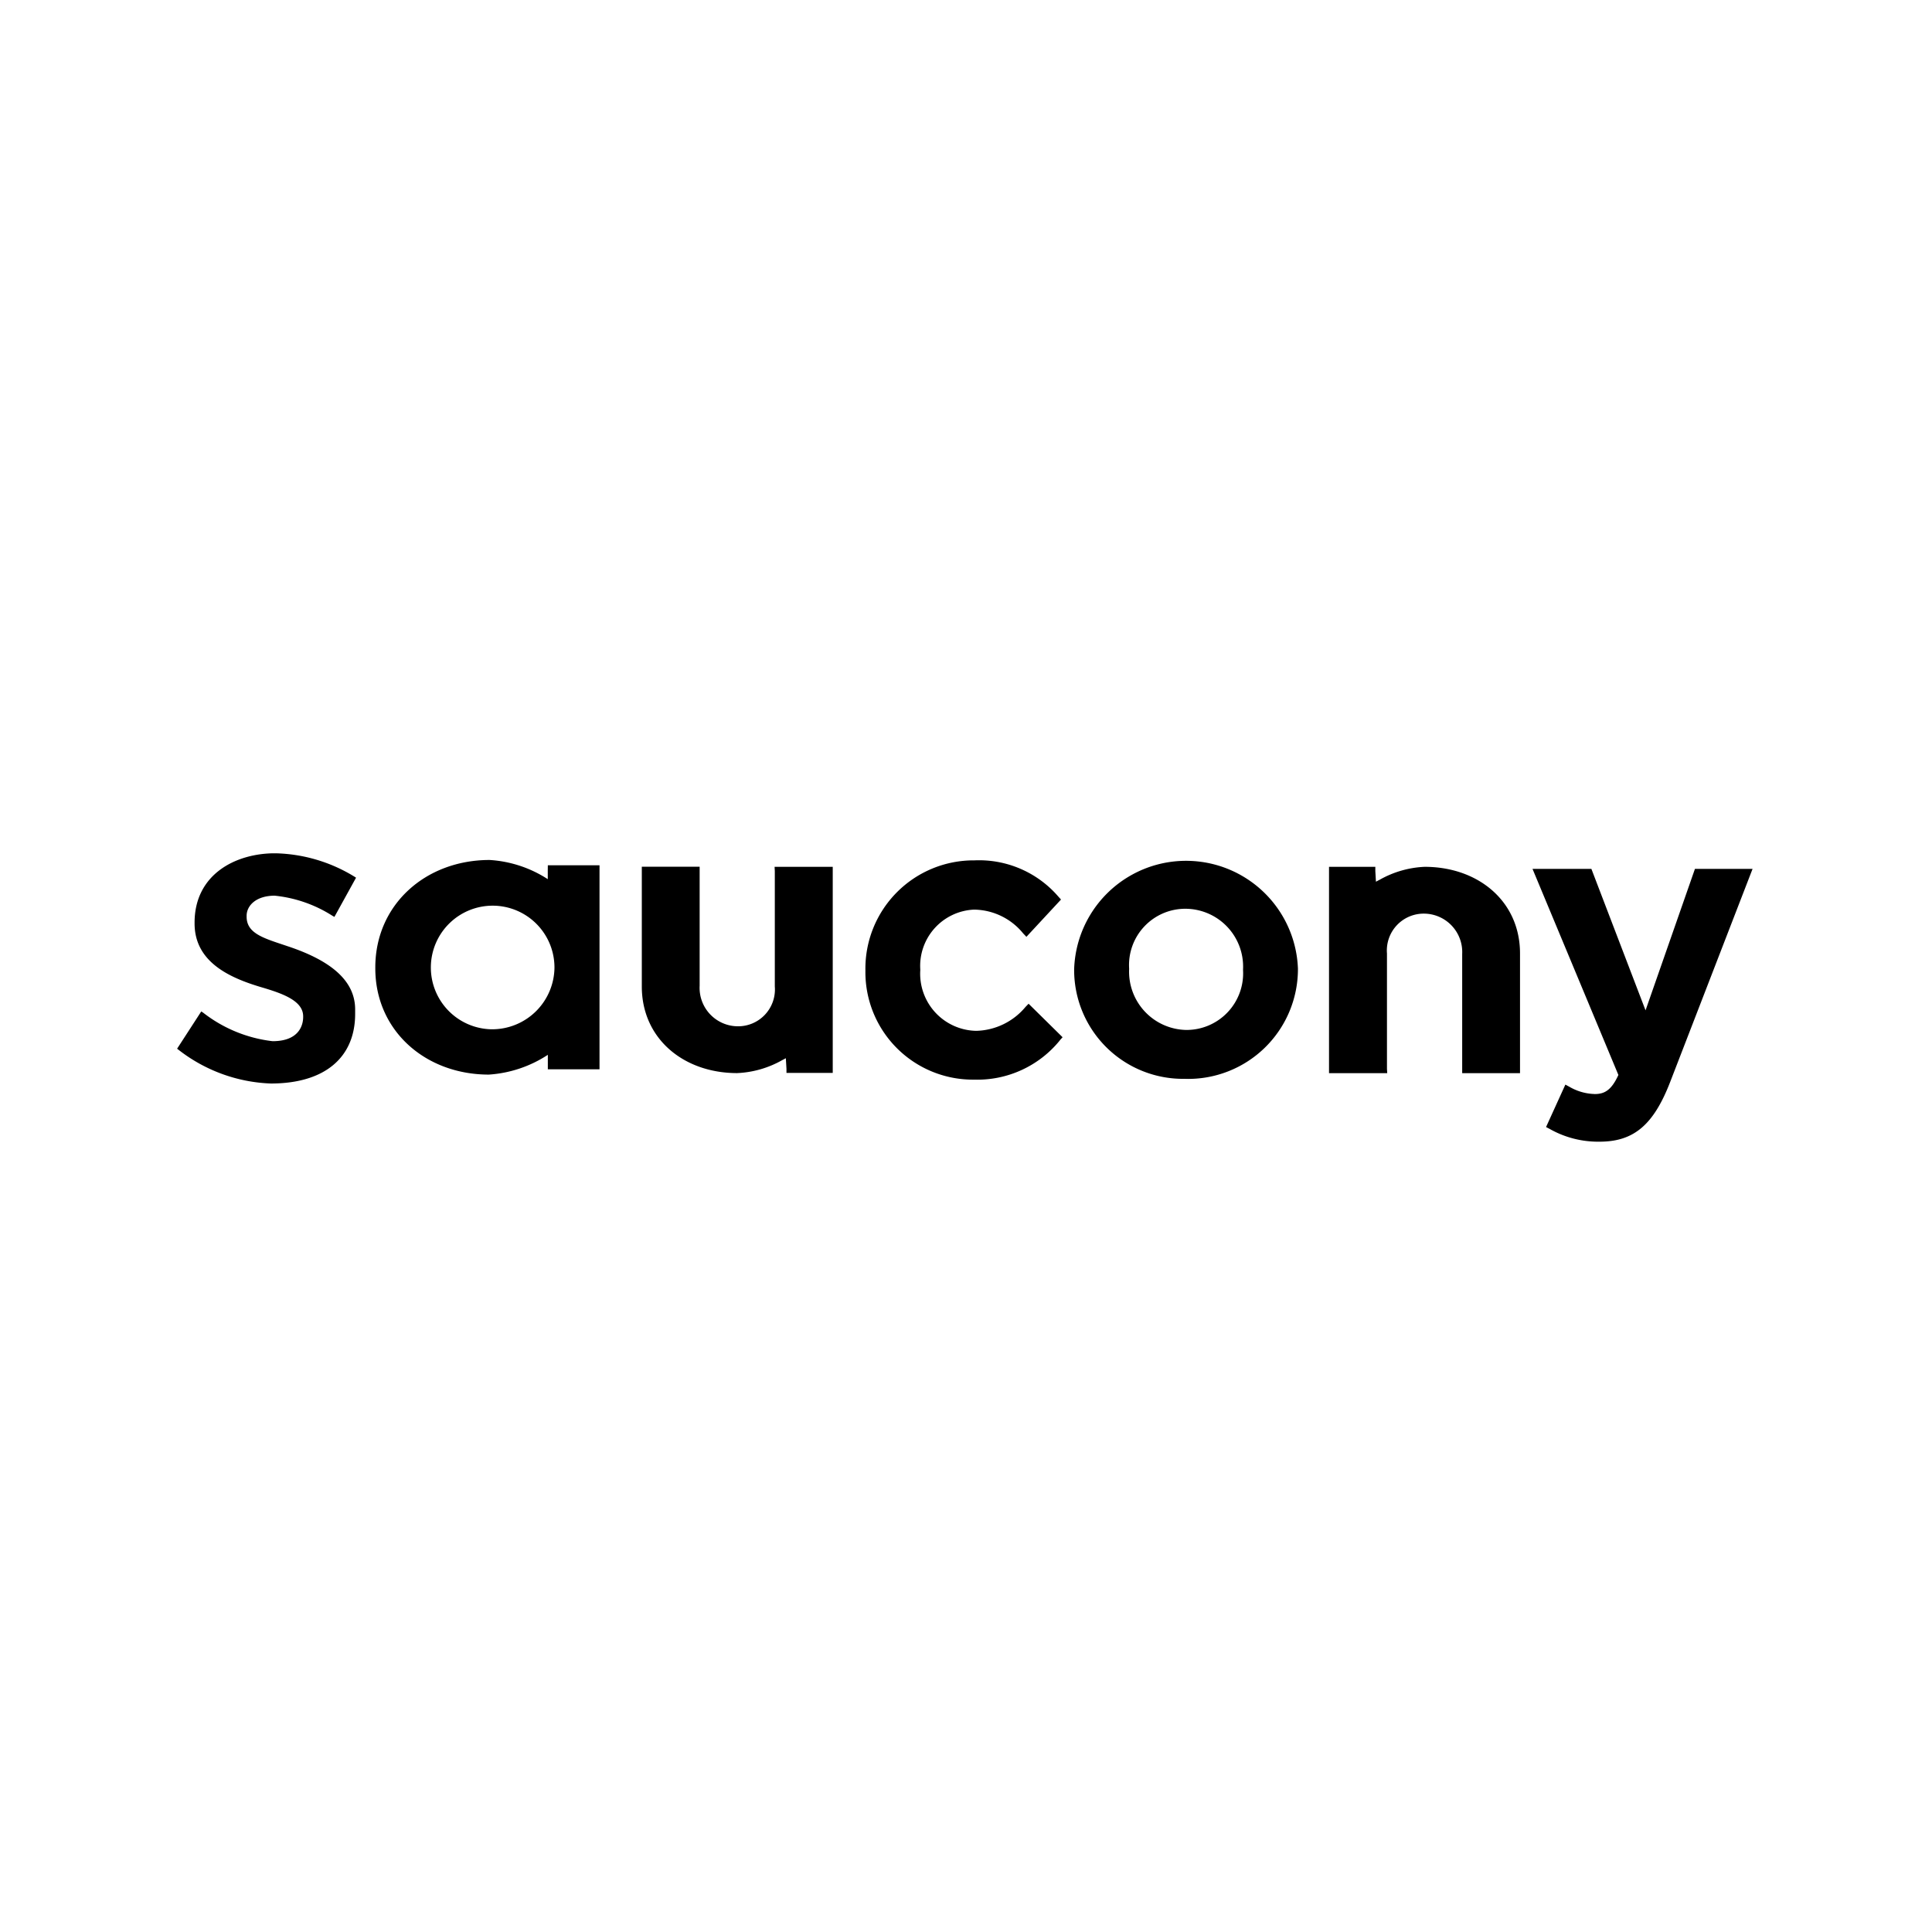 <svg xmlns="http://www.w3.org/2000/svg" width="120" height="120" viewBox="0 0 120 120"><defs><clipPath id="a"><path fill="none" d="M0 0h97.857v17.912H0z"/></clipPath></defs><path fill="transparent" d="M0 0h120v120H0z"/><g clip-path="url(#a)" transform="translate(11 53)"><path d="M88.039 14.951a3.266 3.266 0 01-1.555-.446l-.256-.139-1.2 2.636.225.118a6.1 6.1 0 003.095.792c2.122 0 3.349-1.034 4.38-3.685L97.855.968h-3.579l-3.068 8.786C90.753 8.569 87.844.968 87.844.968h-3.657s5.242 12.575 5.334 12.8c-.448.981-.889 1.186-1.484 1.186m-33.211-3.338l.173-.191-2.111-2.081-.194.2a4.112 4.112 0 01-3.056 1.483 3.546 3.546 0 01-3.478-3.763v-.052a3.5 3.5 0 013.337-3.714 3.991 3.991 0 013.055 1.479l.2.211 2.149-2.316-.167-.185a6.5 6.5 0 00-5.21-2.248 6.723 6.723 0 00-6.772 6.82v.05a6.677 6.677 0 006.75 6.749 6.6 6.6 0 005.329-2.441m7.798 2.394a6.819 6.819 0 006.988-6.8v-.049a6.954 6.954 0 00-13.9.049v.049a6.762 6.762 0 006.916 6.747m-3.5-6.845a3.494 3.494 0 013.5-3.717 3.594 3.594 0 013.575 3.766v.049a3.516 3.516 0 01-3.526 3.712 3.618 3.618 0 01-3.55-3.761zM37.111.84l.014.267v7.165a2.287 2.287 0 01-2.307 2.473 2.387 2.387 0 01-2.362-2.51v-7.4h-3.592v7.437c0 3.245 2.6 5.38 5.92 5.38a6.227 6.227 0 002.792-.8c.08-.041.156-.082.234-.125l.039.661v.252h2.874V.84h-3.61zm38.052 12.815l-.016-.266V6.222a2.289 2.289 0 012.307-2.475 2.388 2.388 0 012.365 2.51v7.4h3.592V6.222c0-3.249-2.6-5.382-5.923-5.382a6.2 6.2 0 00-2.788.8c-.081.04-.157.082-.238.125l-.038-.664V.84h-2.876v12.815h3.614zM23.023 1.052v.555A7.456 7.456 0 0019.411.415c-3.981 0-7.1 2.776-7.1 6.677v.053c0 3.861 3.1 6.6 7.055 6.6a7.579 7.579 0 003.661-1.228v.9h3.21V.745h-3.21zm-3.49 9.879a3.839 3.839 0 113.906-3.839 3.873 3.873 0 01-3.906 3.839M6.067 2.633a8.2 8.2 0 013.584 1.25l.12.067 1.344-2.435-.109-.07a9.784 9.784 0 00-4.92-1.446c-2.487 0-5 1.33-5 4.307v.05c0 2.434 2.24 3.4 4.19 3.975 1.292.382 2.554.834 2.554 1.793v.051c0 .413-.185 1.495-1.9 1.495a8.629 8.629 0 01-4.312-1.771L1.5 9.823 0 12.137l.1.076a9.9 9.9 0 005.722 2.086c3.376 0 5.237-1.639 5.237-4.326v-.274c0-1.7-1.359-2.982-4.159-3.916l-.342-.115c-1.3-.432-2.24-.746-2.24-1.733V3.88c0-.6.549-1.248 1.753-1.248"/></g></svg>